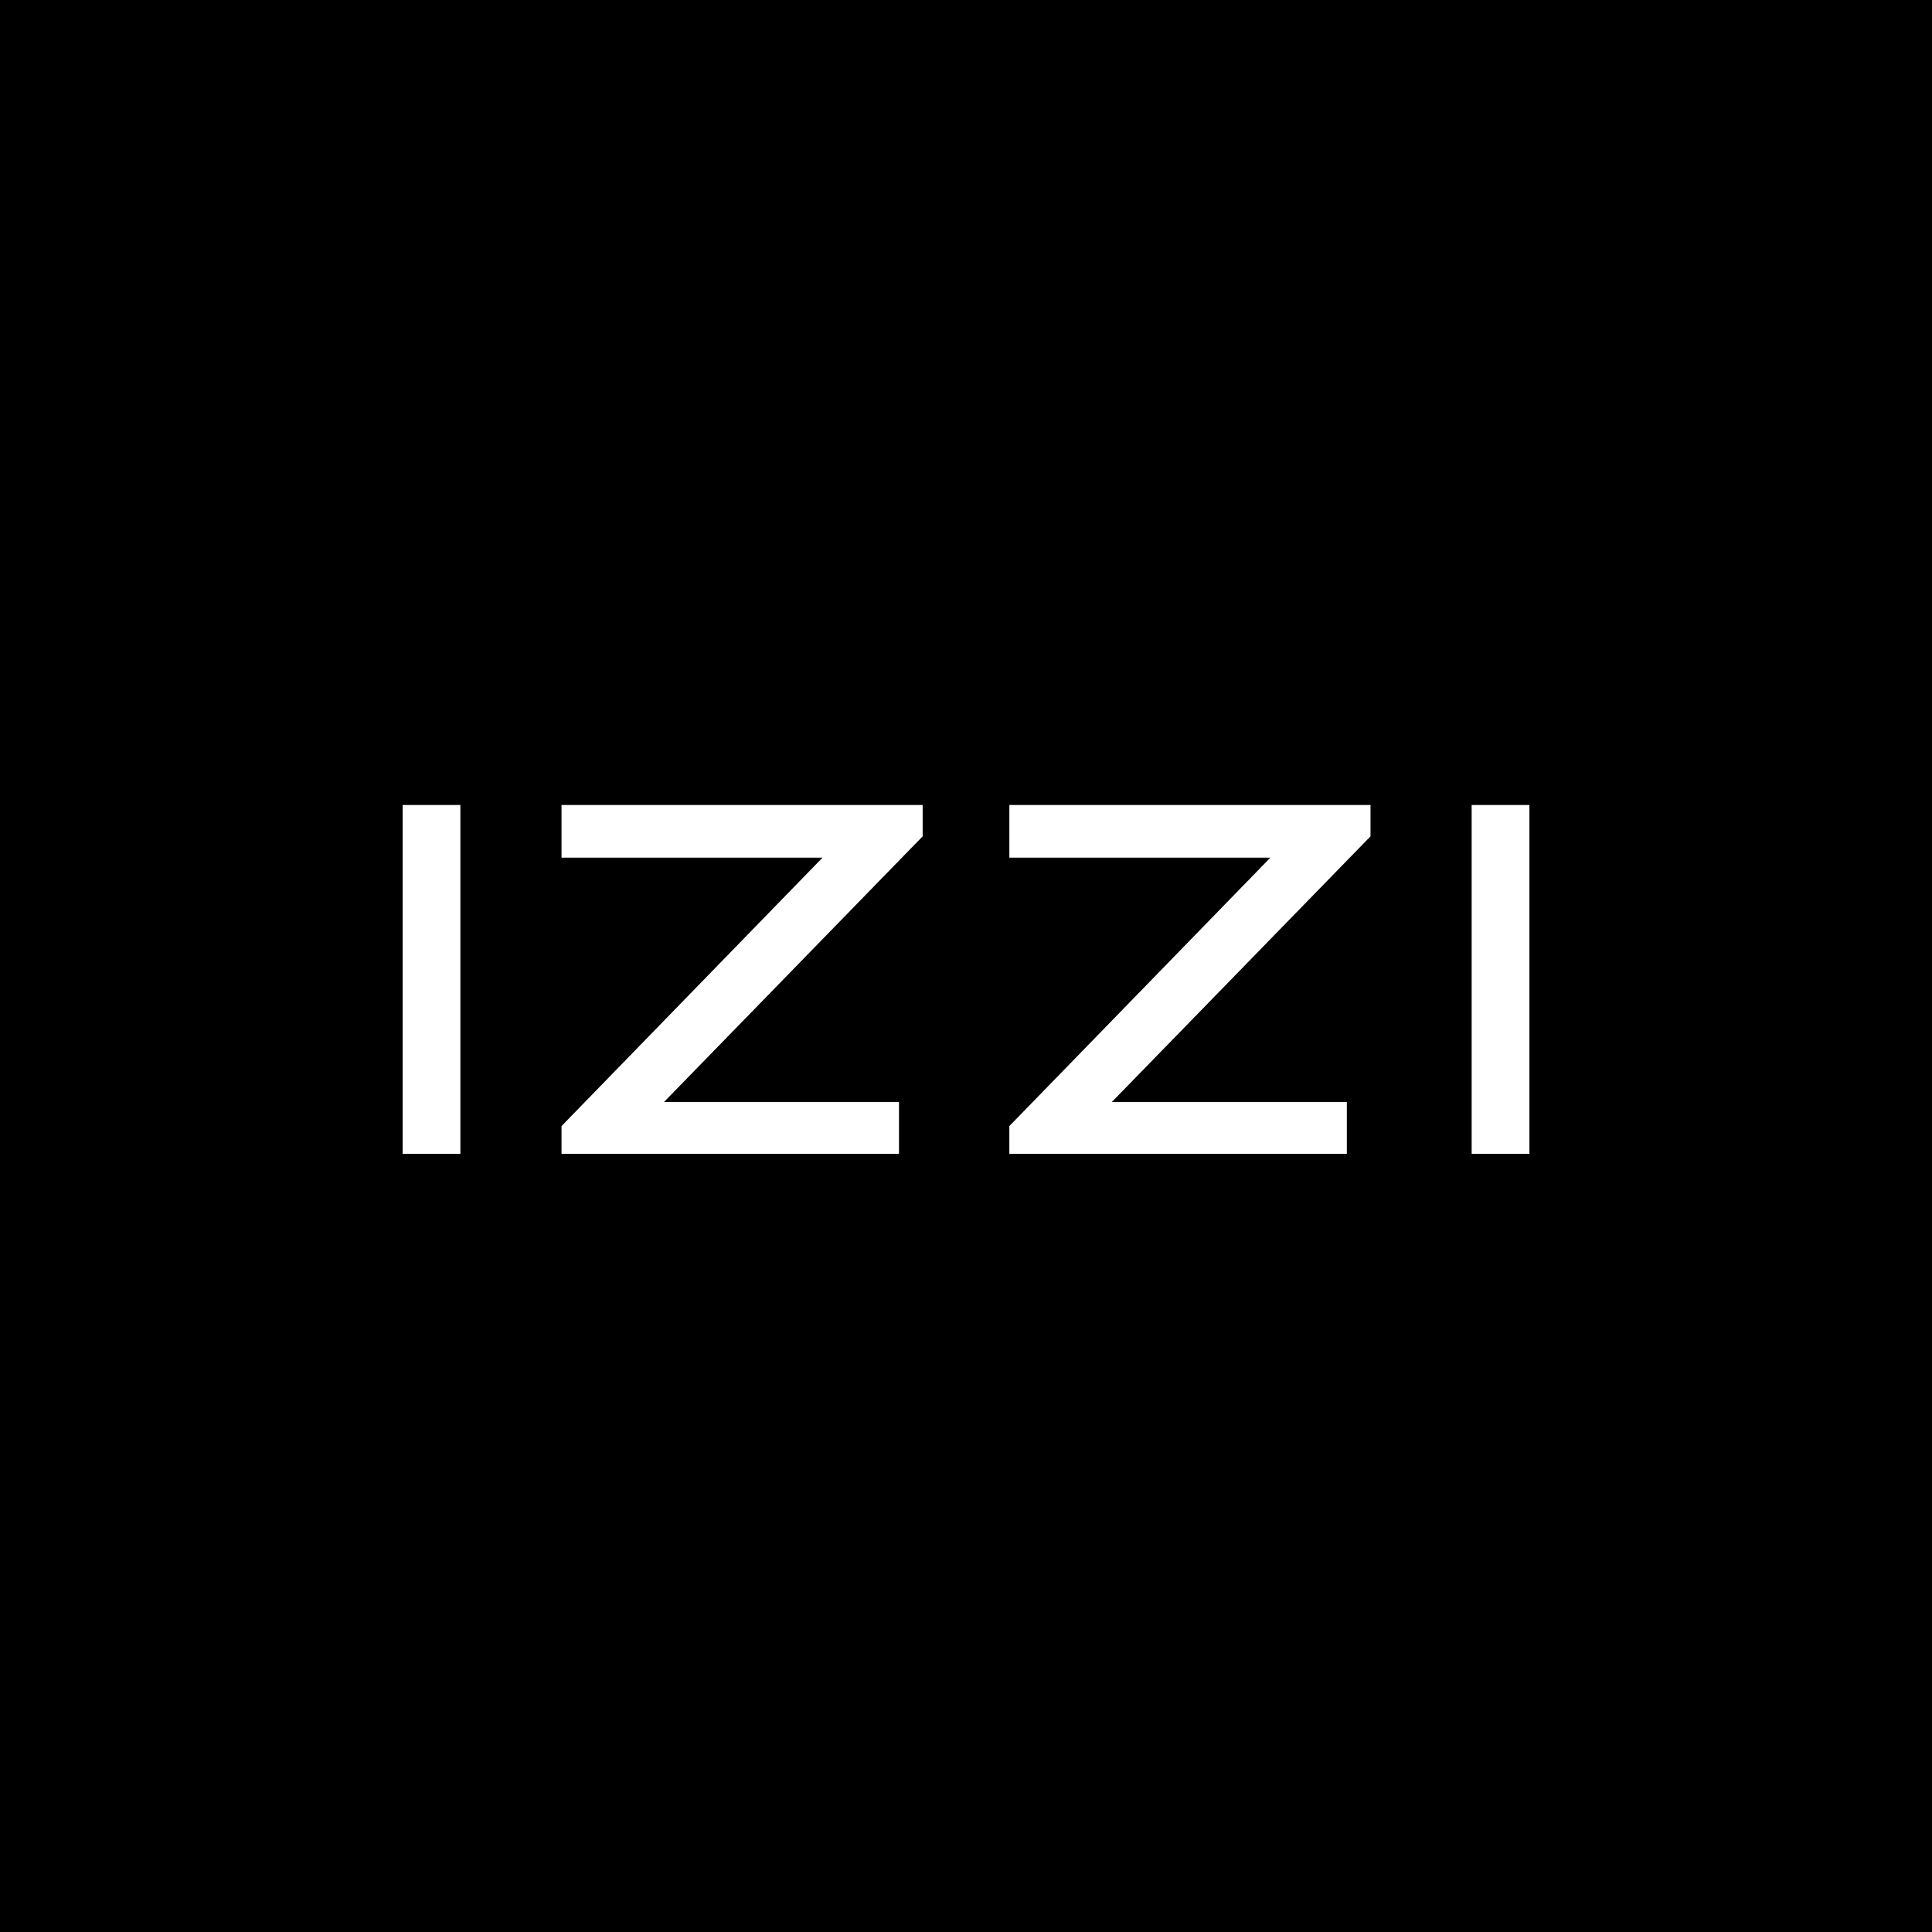 <svg xmlns="http://www.w3.org/2000/svg" width="72" height="72" fill="none" viewBox="0 0 72 72">
  <path fill="#000" d="M0 0h72v72H0z"/>
  <path fill="#000" d="M0 0h72v72H0z"/>
  <g clip-path="url(#a)">
    <path fill="#fff" d="M54.844 30h2.153v13h-2.153V30Zm-3.769 0v1.168l-9.64 9.9h8.758V43H37.615v-1.034l9.728-10.004h-9.727V30h13.459Zm-16.69 0v1.168l-9.639 9.9h8.757V43H20.926v-1.034l9.727-10.004h-9.727V30h13.46Zm-19.381 0h2.153v13h-2.153V30Z"/>
  </g>
  <defs>
    <clipPath id="a">
      <path fill="#fff" d="M0 0h42v13H0z" transform="translate(15 30)"/>
    </clipPath>
  </defs>
</svg>
